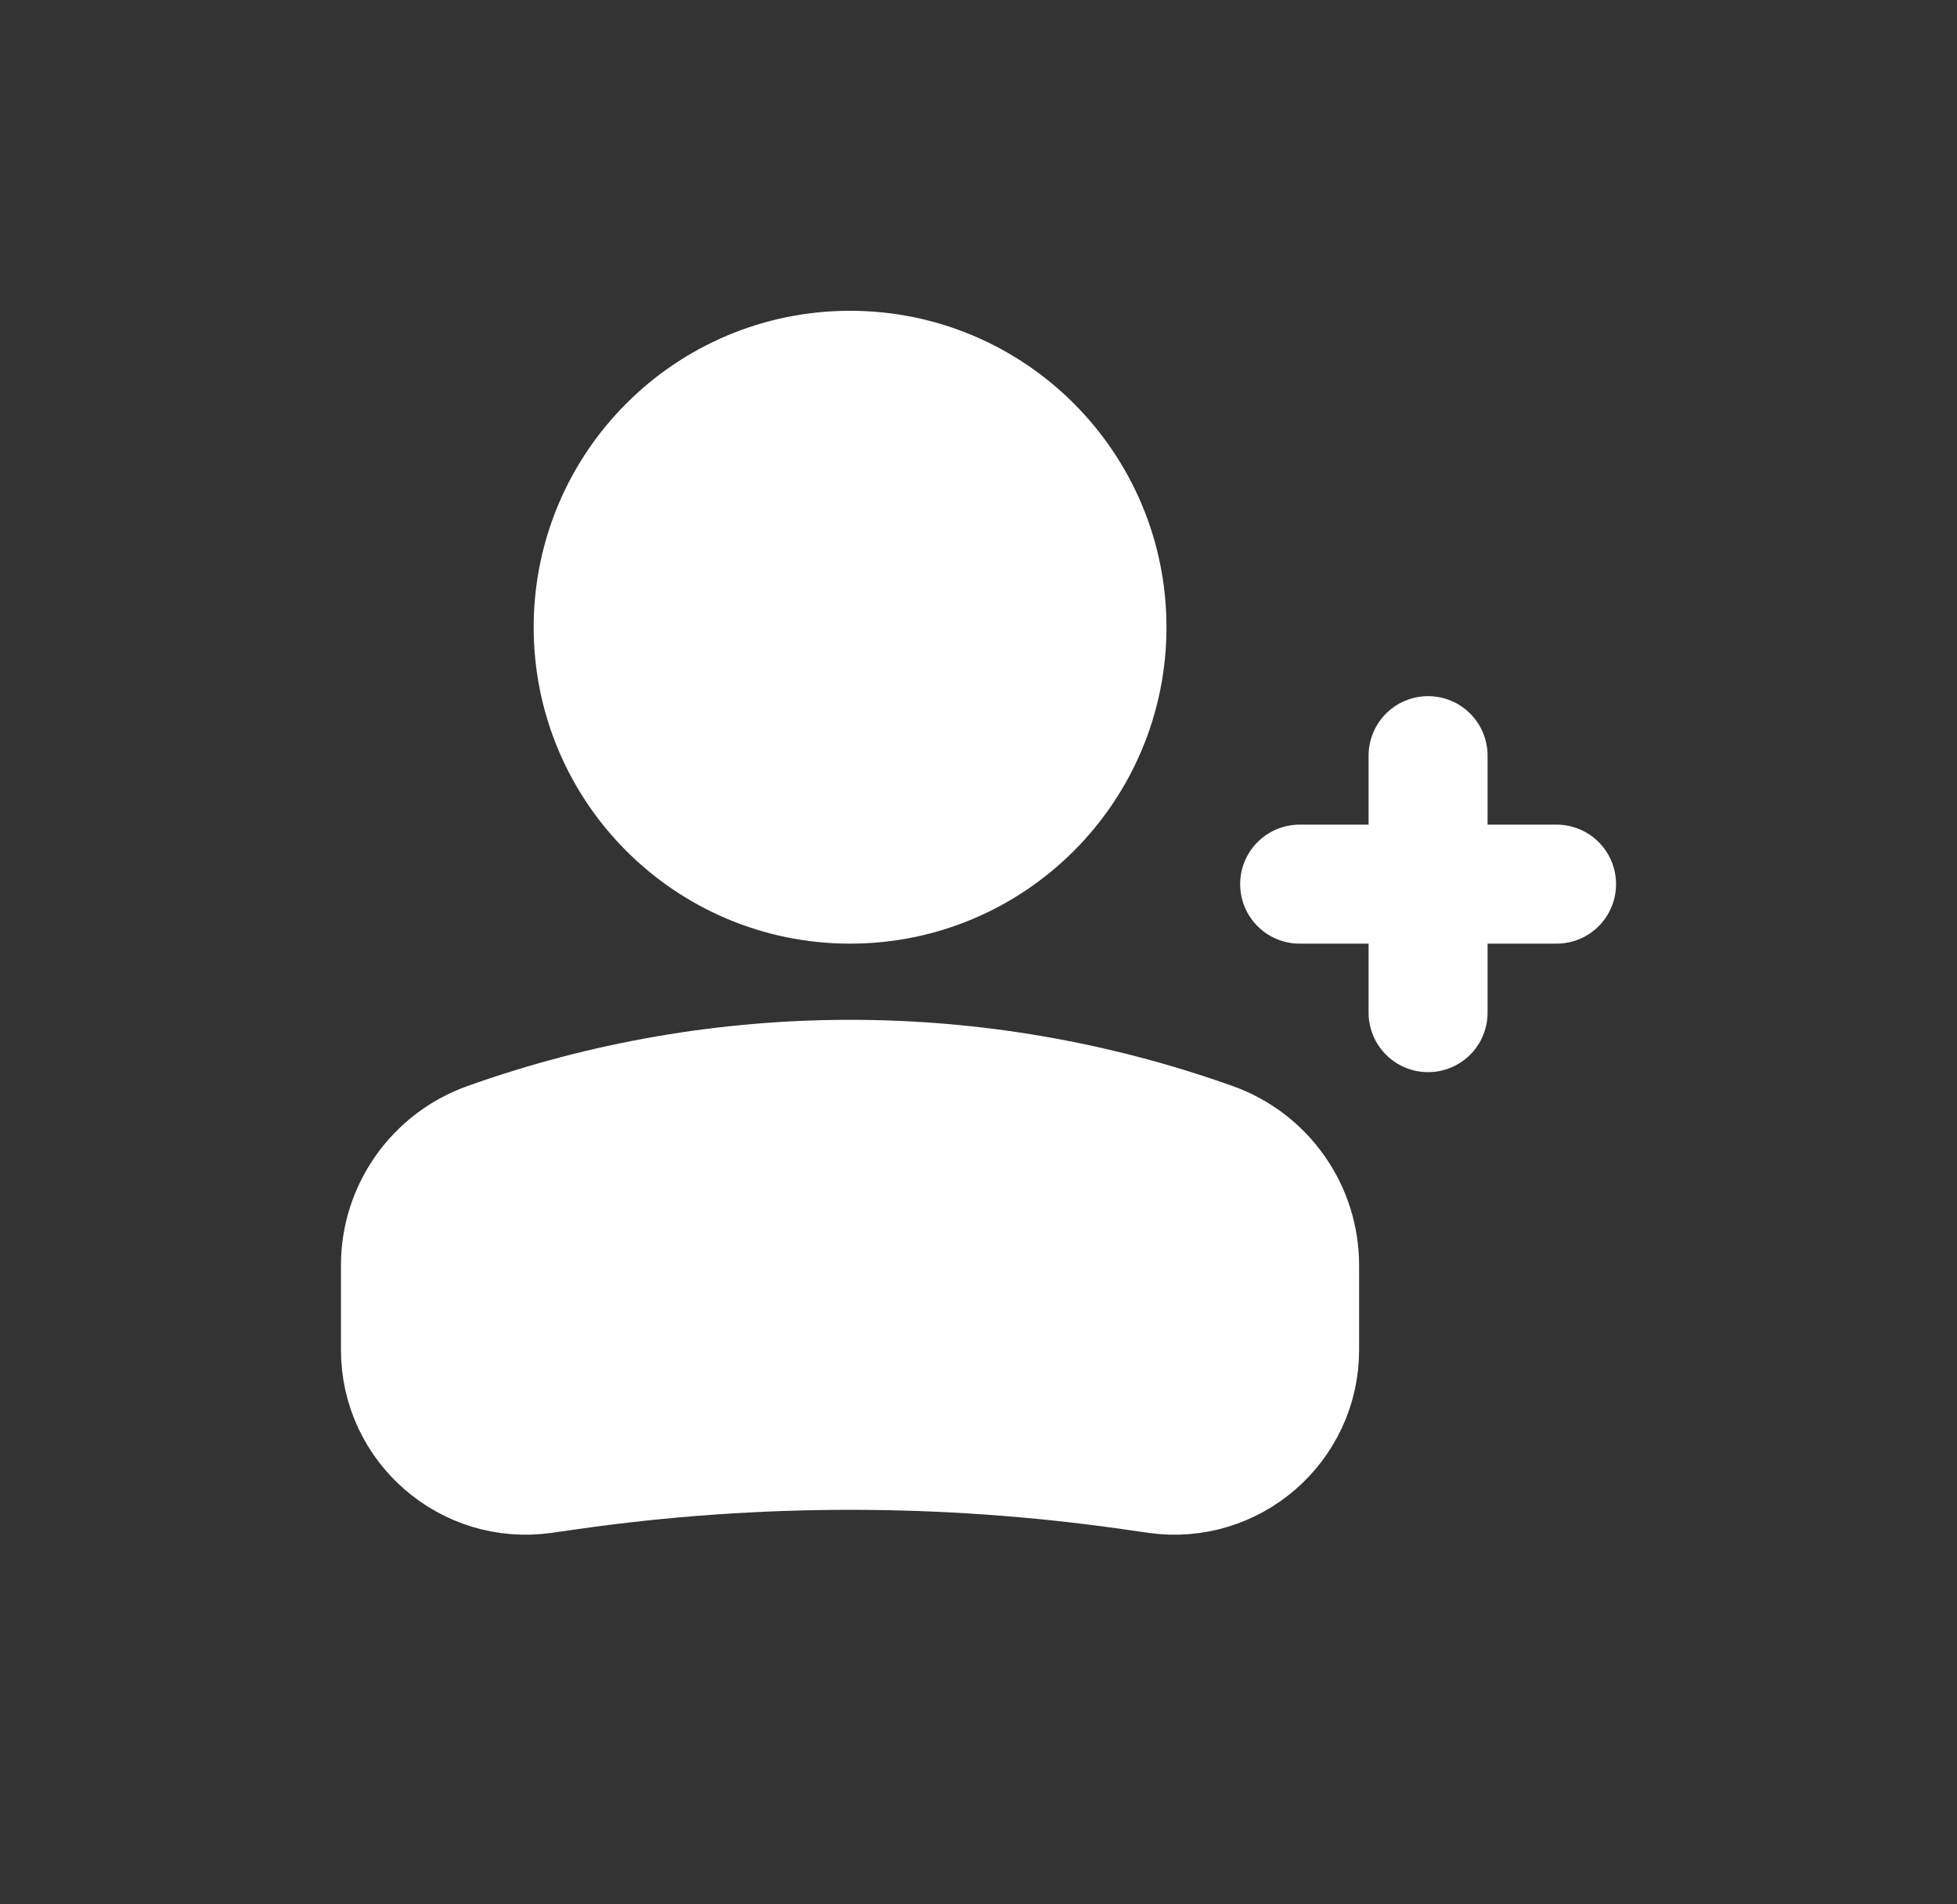 <svg xmlns="http://www.w3.org/2000/svg" width="37" height="36" viewBox="0 0 37 36" fill="none">
<rect x="0" y="0" width="37" height="36" fill="#333333" stroke="none"/>
<circle cx="4.857" cy="4.857" r="4.857" transform="matrix(-1 0 0 1 20.929 7)" fill="white" stroke="white" stroke-width="2.25"/>
<path d="M7.571 23.92C7.571 22.876 8.228 21.944 9.212 21.592C13.648 20.008 18.495 20.008 22.931 21.592C23.915 21.944 24.571 22.876 24.571 23.92V25.518C24.571 26.96 23.294 28.067 21.867 27.863L21.391 27.795C17.862 27.291 14.28 27.291 10.752 27.795L10.276 27.863C8.848 28.067 7.571 26.96 7.571 25.518V23.92Z" fill="white" stroke="white" stroke-width="2.25"/>
<path d="M24.572 16.714H29.429" stroke="white" stroke-width="2.25" stroke-linecap="round" stroke-linejoin="round"/>
<path d="M27 14.285L27 19.143" stroke="white" stroke-width="2.25" stroke-linecap="round" stroke-linejoin="round"/>
</svg>